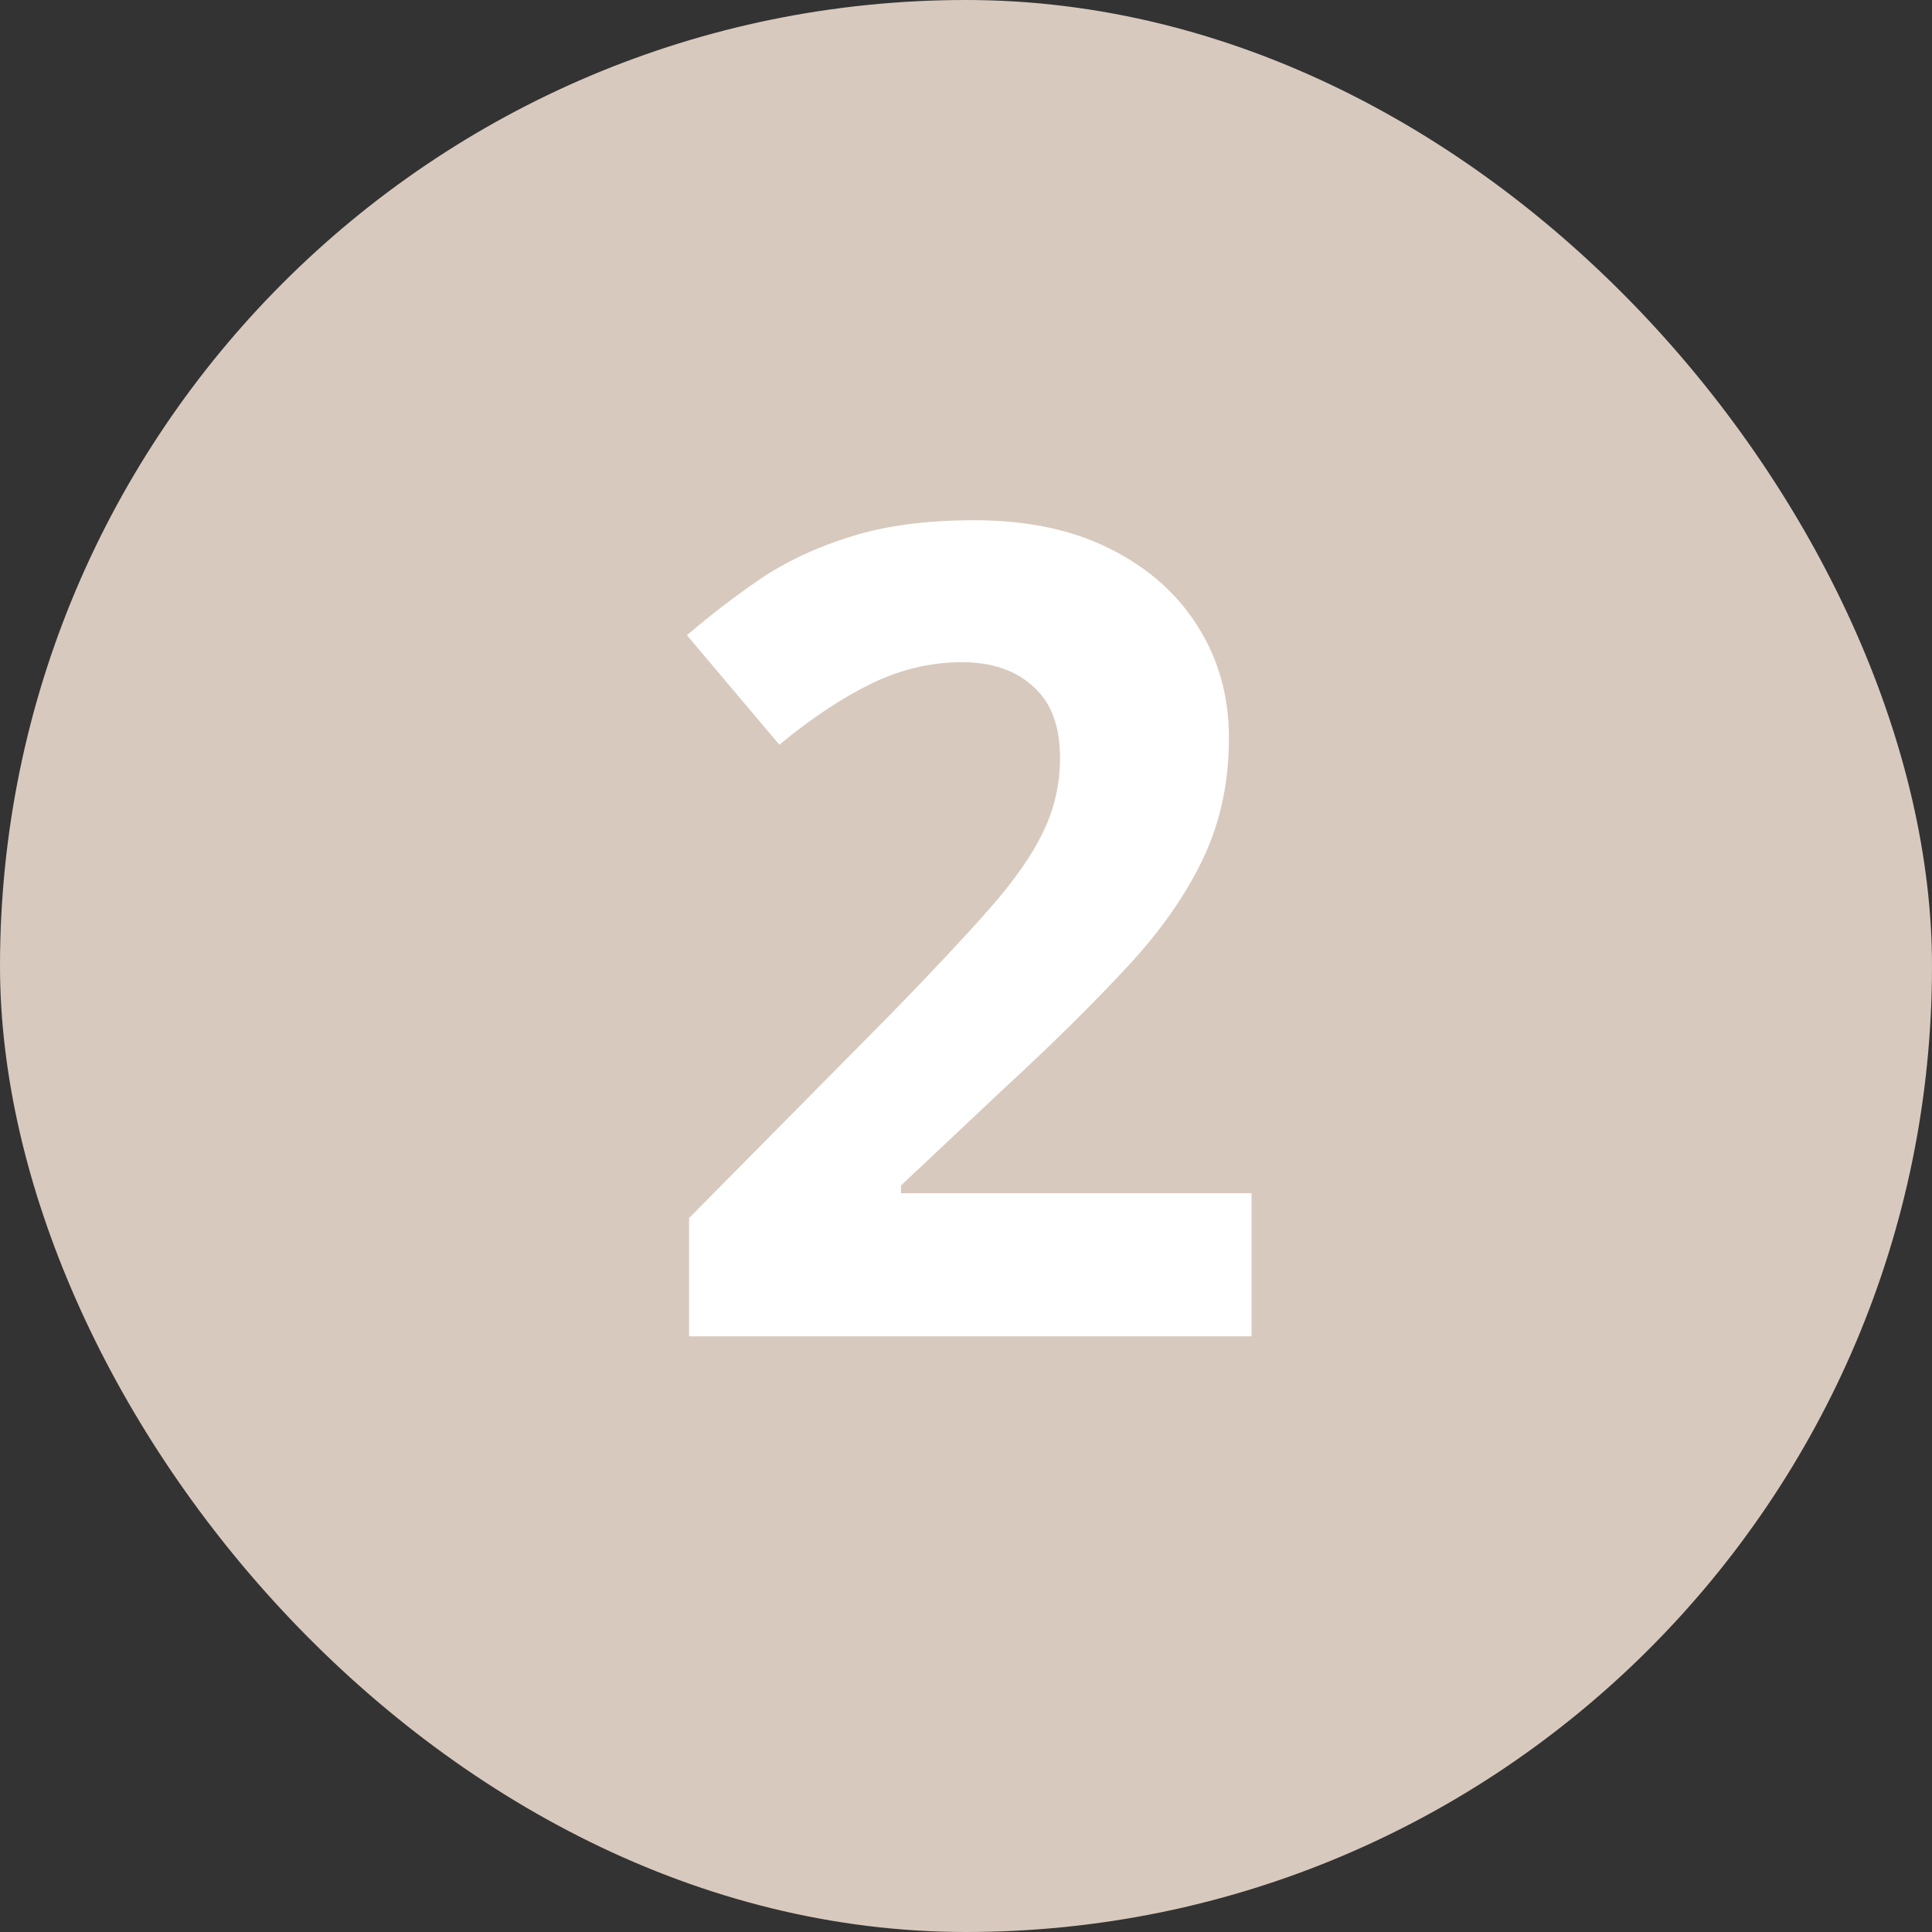 <?xml version="1.0" encoding="UTF-8"?> <svg xmlns="http://www.w3.org/2000/svg" width="60" height="60" viewBox="0 0 60 60" fill="none"><rect x="0" y="0" width="60" height="60" fill="#333333" stroke="none"/><rect width="60" height="60" rx="30" fill="#D8C9BE"></rect><path d="M38.867 41.5H21.401V37.826L27.673 31.485C28.938 30.186 29.952 29.104 30.715 28.238C31.49 27.361 32.048 26.564 32.39 25.846C32.743 25.128 32.92 24.359 32.92 23.539C32.92 22.547 32.641 21.807 32.083 21.317C31.536 20.816 30.801 20.565 29.878 20.565C28.91 20.565 27.97 20.787 27.058 21.231C26.147 21.676 25.195 22.308 24.204 23.128L21.333 19.727C22.051 19.112 22.808 18.531 23.606 17.984C24.415 17.438 25.349 16.999 26.409 16.669C27.48 16.327 28.761 16.156 30.254 16.156C31.895 16.156 33.302 16.452 34.475 17.044C35.66 17.637 36.572 18.446 37.209 19.471C37.847 20.485 38.166 21.636 38.166 22.923C38.166 24.302 37.893 25.561 37.346 26.7C36.799 27.84 36.002 28.967 34.954 30.084C33.917 31.201 32.664 32.437 31.194 33.792L27.981 36.817V37.057H38.867V41.5Z" fill="white"></path></svg> 
